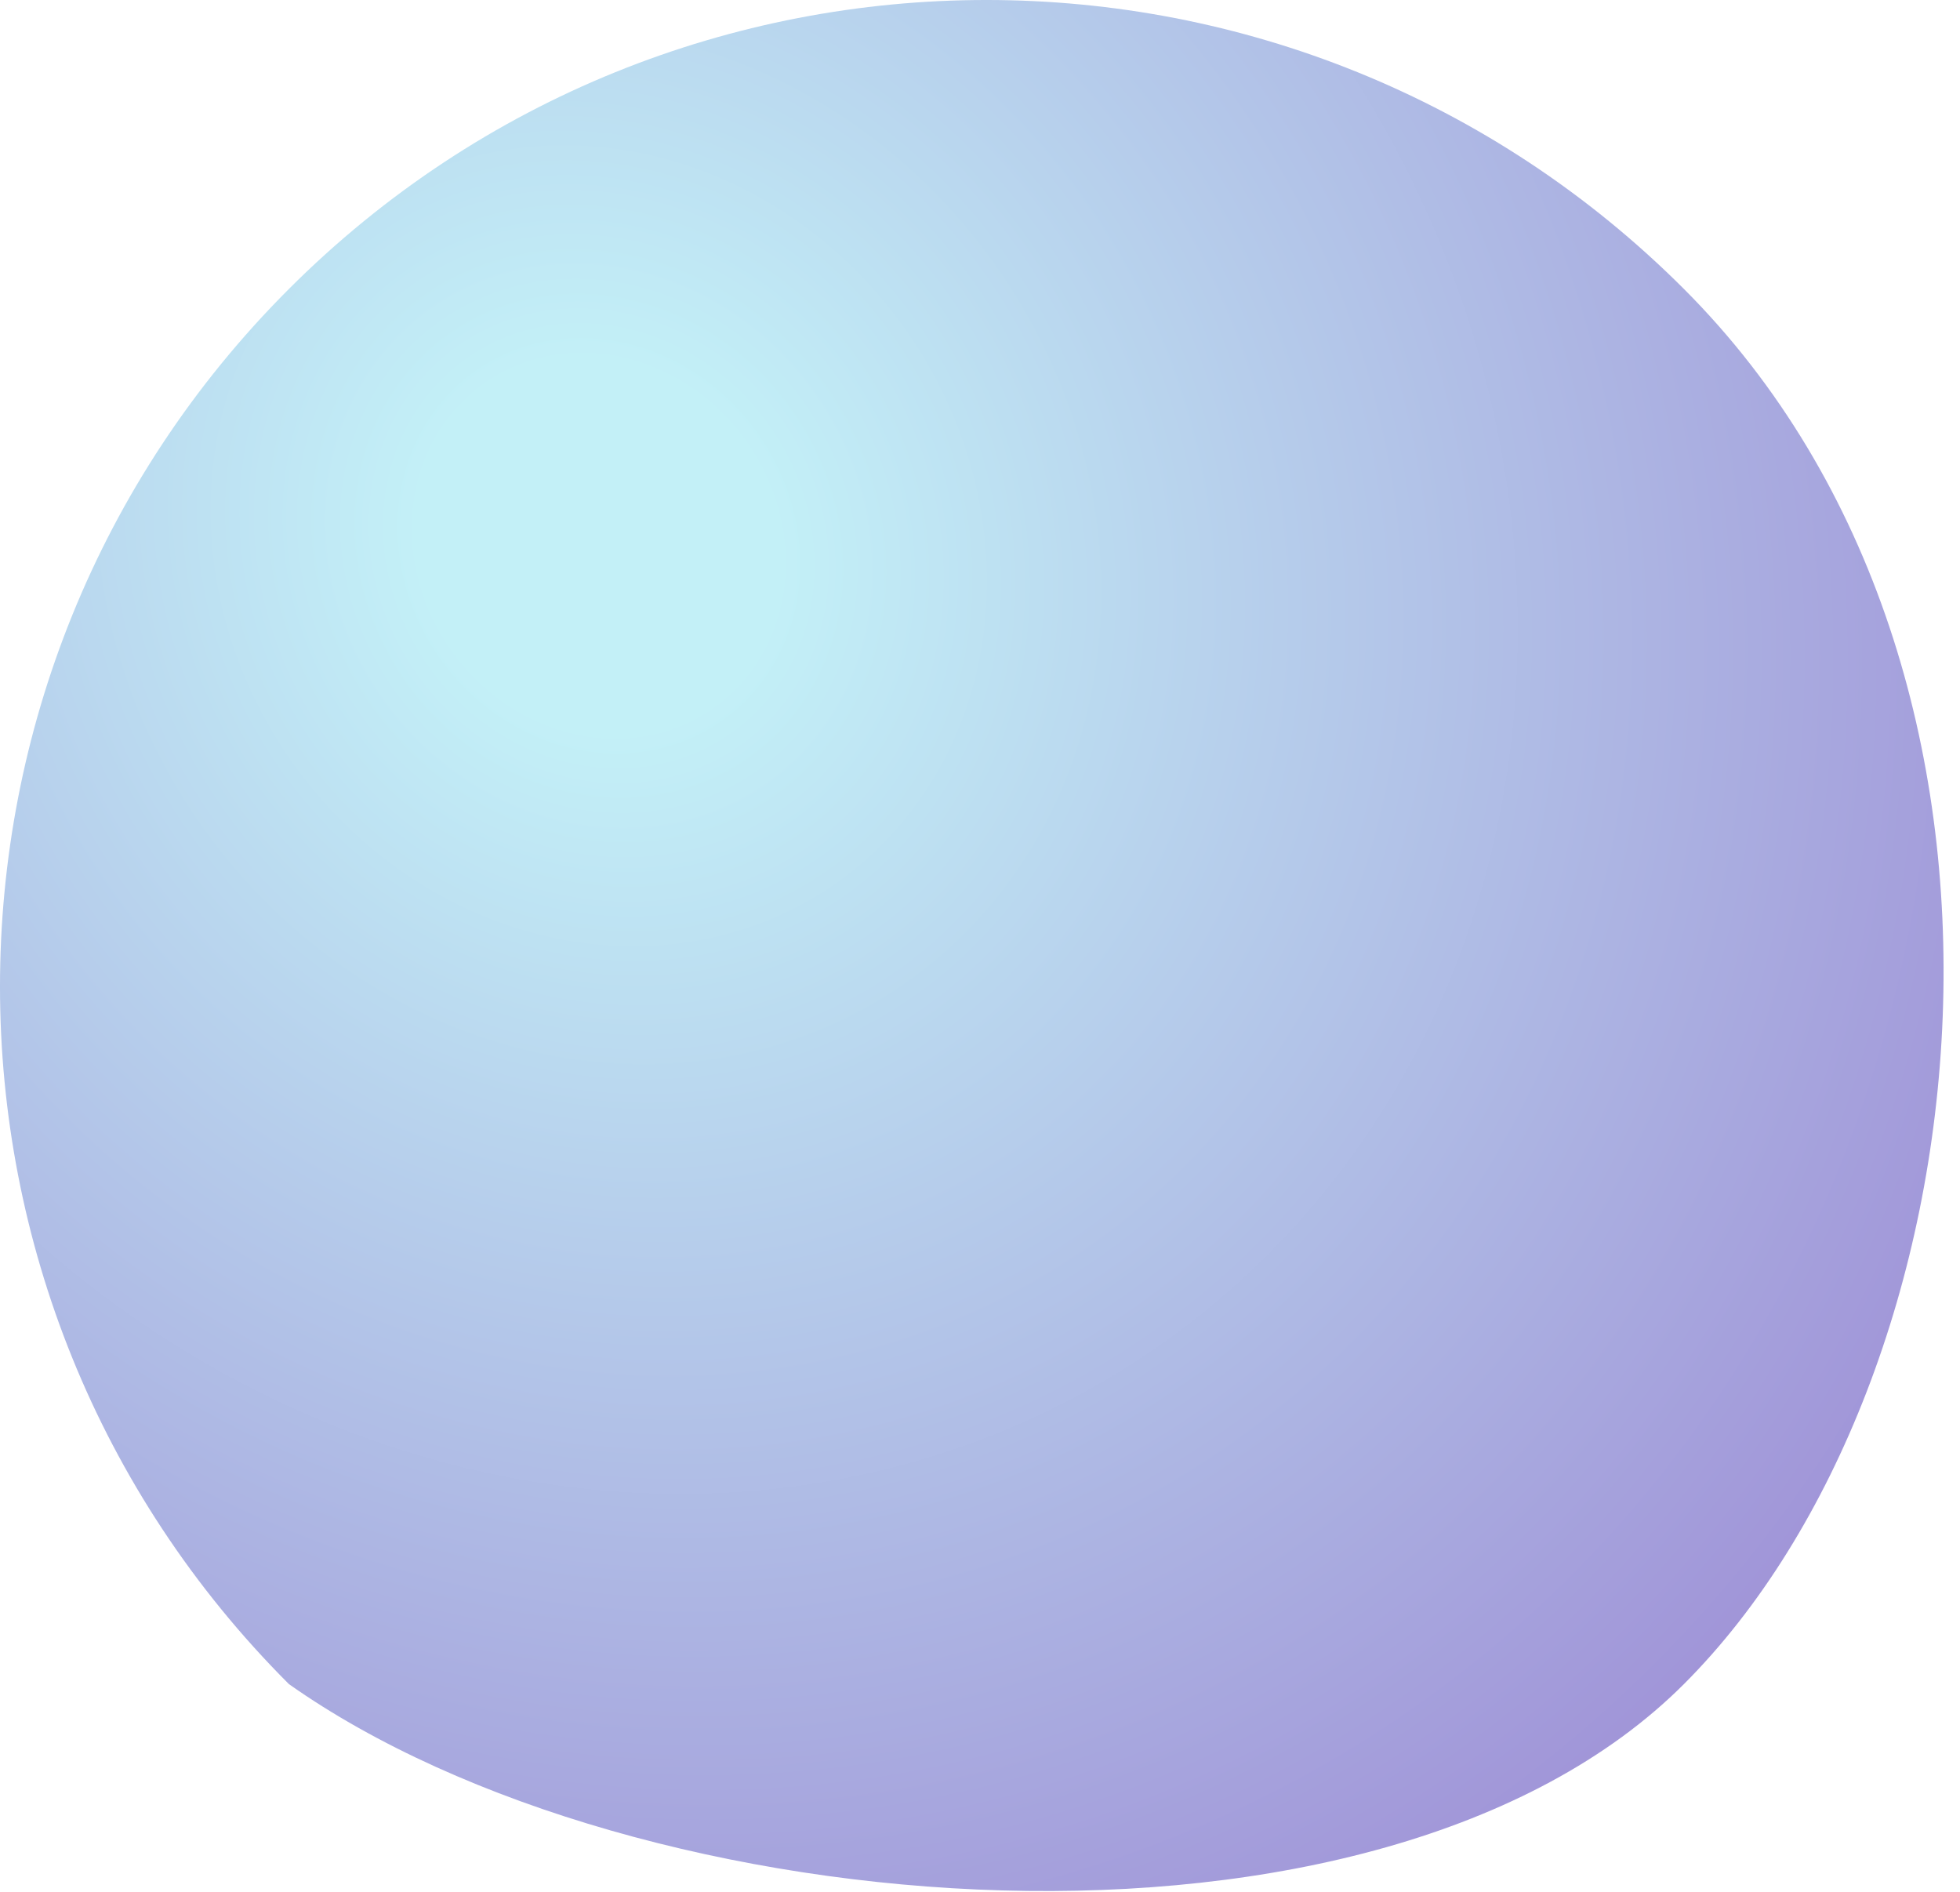 <?xml version="1.0" encoding="utf-8"?>
<svg xmlns="http://www.w3.org/2000/svg" fill="none" height="100%" overflow="visible" preserveAspectRatio="none" style="display: block;" viewBox="0 0 86 83" width="100%">
<path d="M12.677 73.886C-4.226 56.984 -4.226 29.579 12.677 12.677C29.579 -4.226 56.984 -4.226 73.886 12.677C90.789 29.579 87.263 60.51 73.886 73.886C60.51 87.263 27.928 84.649 12.677 73.886Z" fill="url(#paint0_radial_0_24636)" id="Vector"/>
<defs>
<radialGradient cx="0" cy="0" gradientTransform="translate(25.466 23.959) rotate(45.245) scale(101.966 90.895)" gradientUnits="userSpaceOnUse" id="paint0_radial_0_24636" r="1">
<stop offset="0.084" stop-color="#C3F0F7"/>
<stop offset="0.774" stop-color="#9C89D4"/>
</radialGradient>
</defs>
</svg>